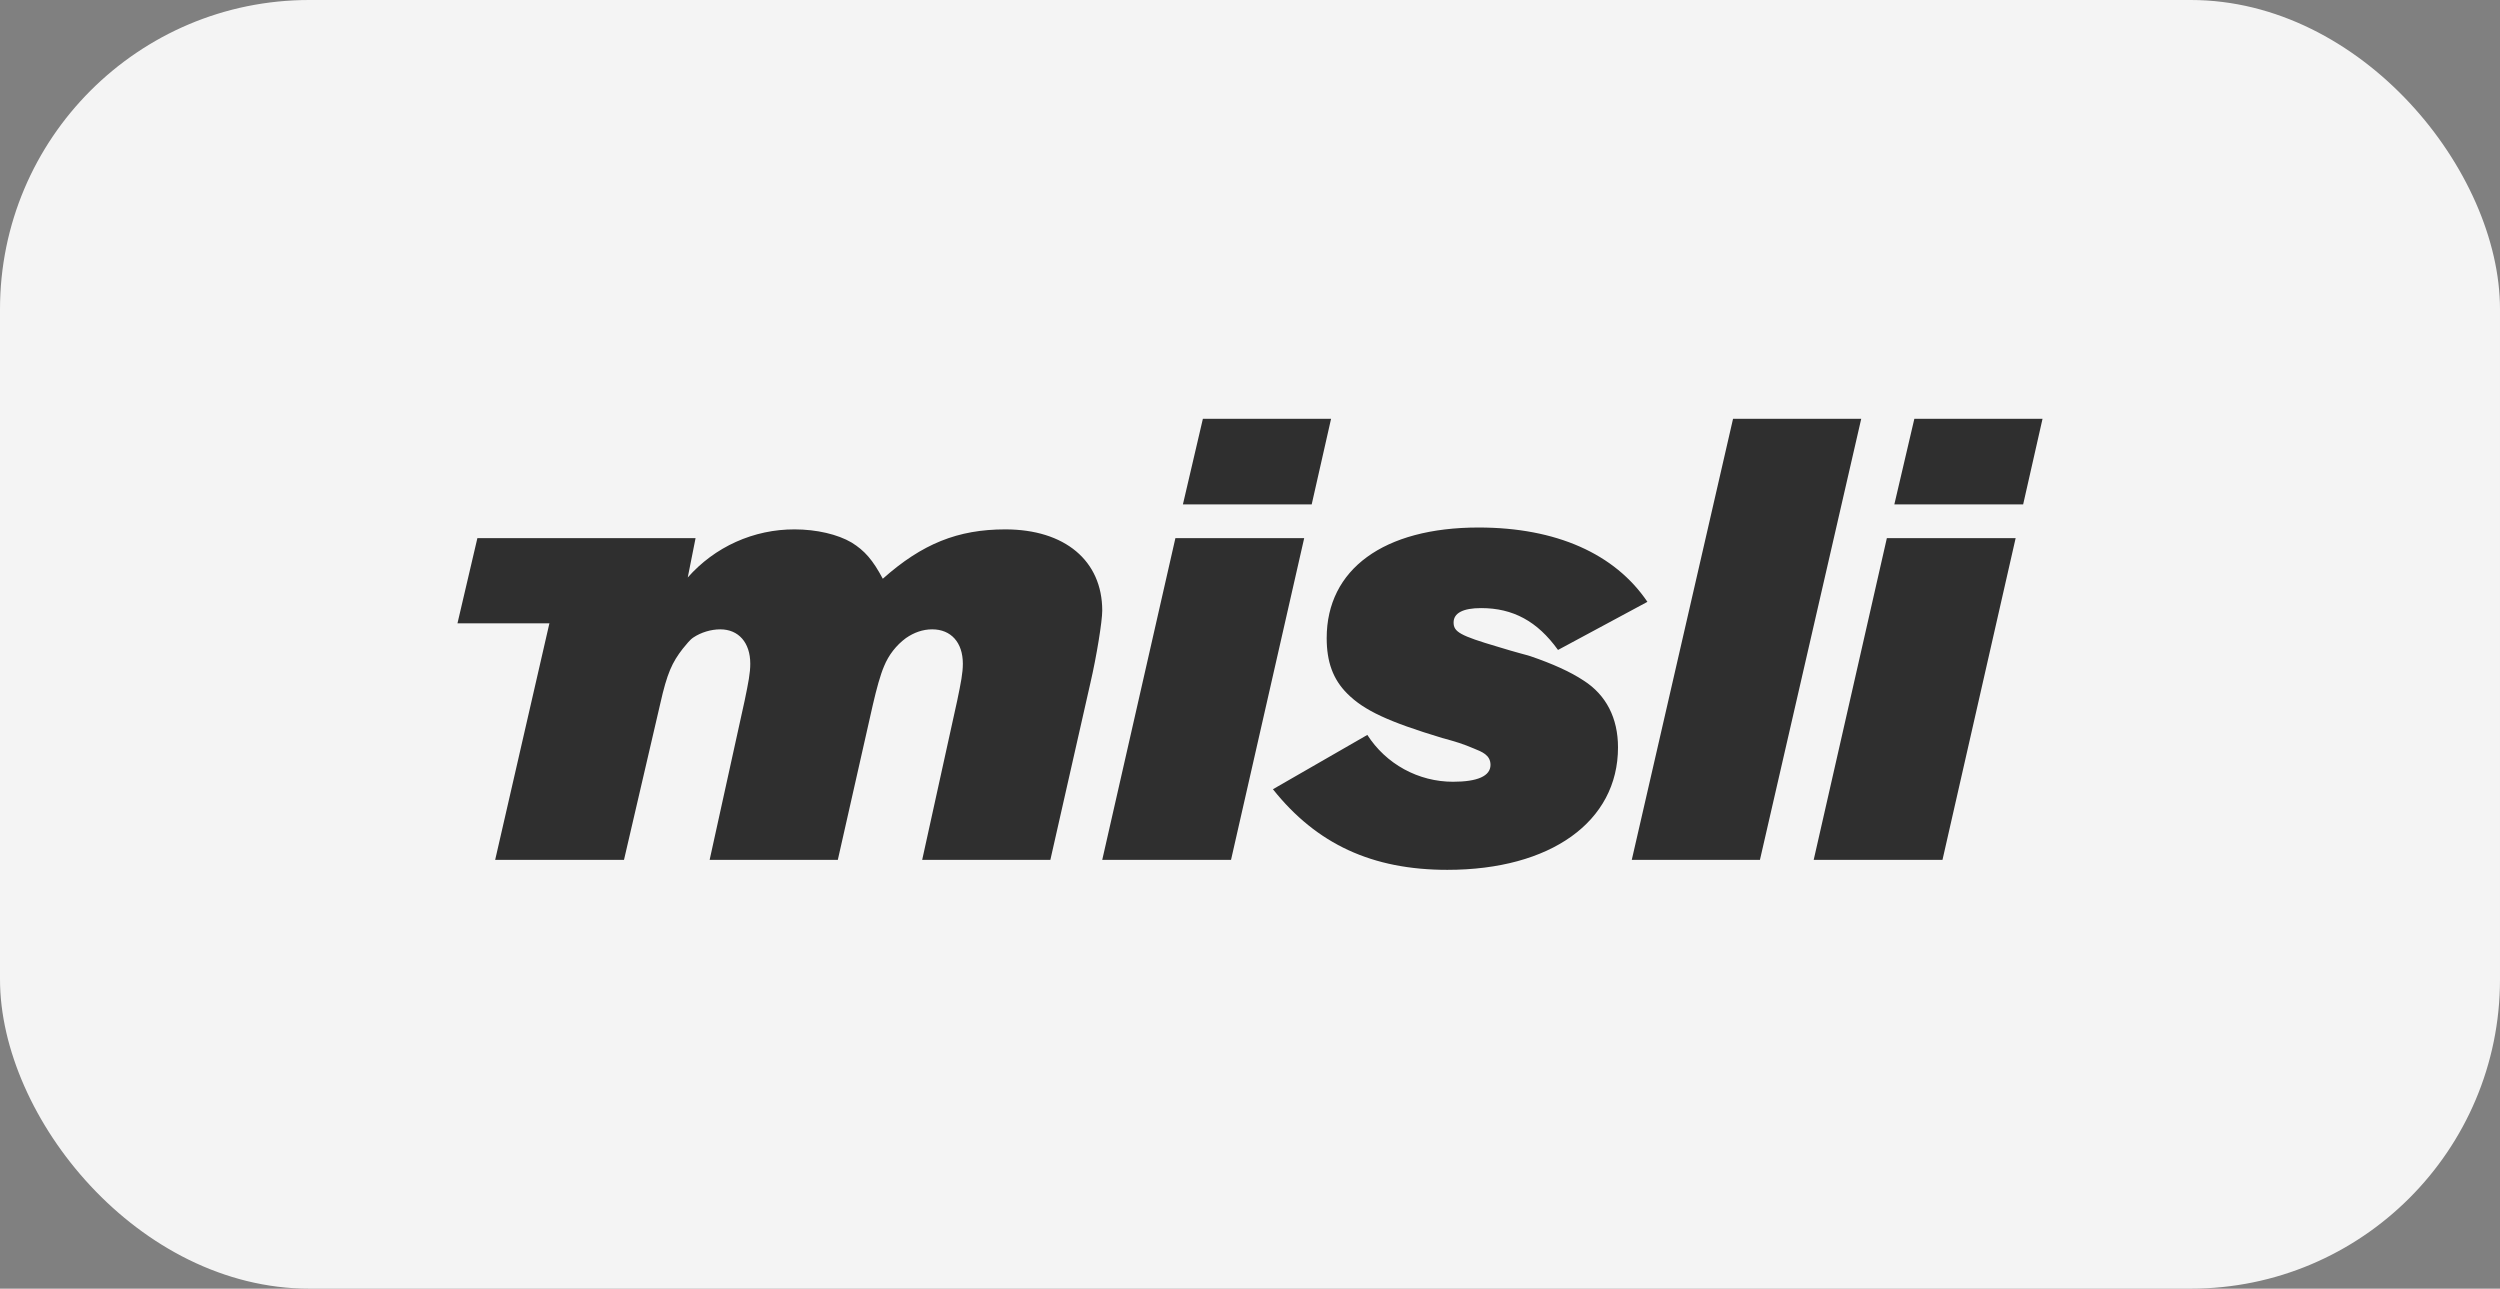 <svg width="194" height="100" viewBox="0 0 194 100" fill="none" xmlns="http://www.w3.org/2000/svg">
<rect x="0" y="0" width="194" height="100" fill="#808080" stroke="none"/>
<rect width="194" height="100" rx="24" fill="#F4F4F4"/>
<g clip-path="url(#clip0_111_2)">
<path fill-rule="evenodd" clip-rule="evenodd" d="M103.291 32.5H93.343L91.794 39.141H101.788L103.291 32.5ZM101.205 41.759H91.211L85.534 66.724H95.528L101.205 41.759ZM42.61 48.368H35.5L37.045 41.759H53.976L53.369 44.813C54.407 43.635 55.684 42.692 57.114 42.048C58.545 41.405 60.097 41.074 61.666 41.08C63.364 41.08 65.013 41.468 66.08 42.098C67.1 42.728 67.73 43.455 68.505 44.91C71.561 42.195 74.328 41.08 78.013 41.08C82.623 41.08 85.534 43.504 85.534 47.382C85.534 48.207 85.098 50.92 84.613 53.005L81.508 66.725H71.561L74.28 54.363C74.571 52.958 74.717 52.23 74.717 51.503C74.717 49.854 73.796 48.837 72.34 48.837C71.612 48.837 70.932 49.078 70.3 49.515C69.546 50.072 68.959 50.827 68.604 51.696C68.312 52.375 68.021 53.442 67.73 54.702L65.015 66.724H55.068L57.786 54.363C58.076 52.958 58.221 52.23 58.221 51.503C58.221 49.854 57.301 48.837 55.893 48.837C55.165 48.837 54.389 49.078 53.807 49.467C53.516 49.66 53.273 50 52.982 50.34C52.157 51.406 51.769 52.23 51.236 54.605L48.422 66.724H38.425L42.636 48.358L42.609 48.368H42.61ZM127.84 46.704C125.317 42.971 120.755 40.935 114.74 40.935C107.366 40.935 102.951 44.183 102.951 49.515C102.951 51.357 103.436 52.715 104.552 53.829C105.862 55.138 107.754 56.011 111.926 57.271C112.994 57.562 113.479 57.707 114.401 58.096C114.983 58.337 115.663 58.581 115.663 59.355C115.663 60.228 114.643 60.664 112.751 60.664C111.428 60.664 110.126 60.331 108.965 59.696C107.803 59.061 106.82 58.144 106.105 57.029L98.779 61.245C102.175 65.512 106.493 67.5 112.314 67.5C120.319 67.5 125.557 63.767 125.557 57.999C125.557 55.72 124.636 53.927 122.89 52.812C121.871 52.133 120.464 51.503 118.765 50.922C118.475 50.824 117.65 50.63 116.243 50.194C113.283 49.322 112.799 49.029 112.799 48.304C112.799 47.576 113.527 47.188 114.933 47.188C117.407 47.188 119.3 48.206 120.901 50.436L127.839 46.703L127.84 46.704ZM144.431 32.5H134.484L126.626 66.724H136.571L144.431 32.5ZM158.5 32.5H148.553L147.001 39.141H156.997L158.5 32.5ZM156.414 41.759H146.42L140.743 66.724H150.737L156.414 41.759Z" fill="#2F2F2F"/>
</g>
<defs>
<clipPath id="clip0_111_2">
<rect width="123" height="35" fill="white" transform="translate(35.5 32.5)"/>
</clipPath>
</defs>
</svg>

